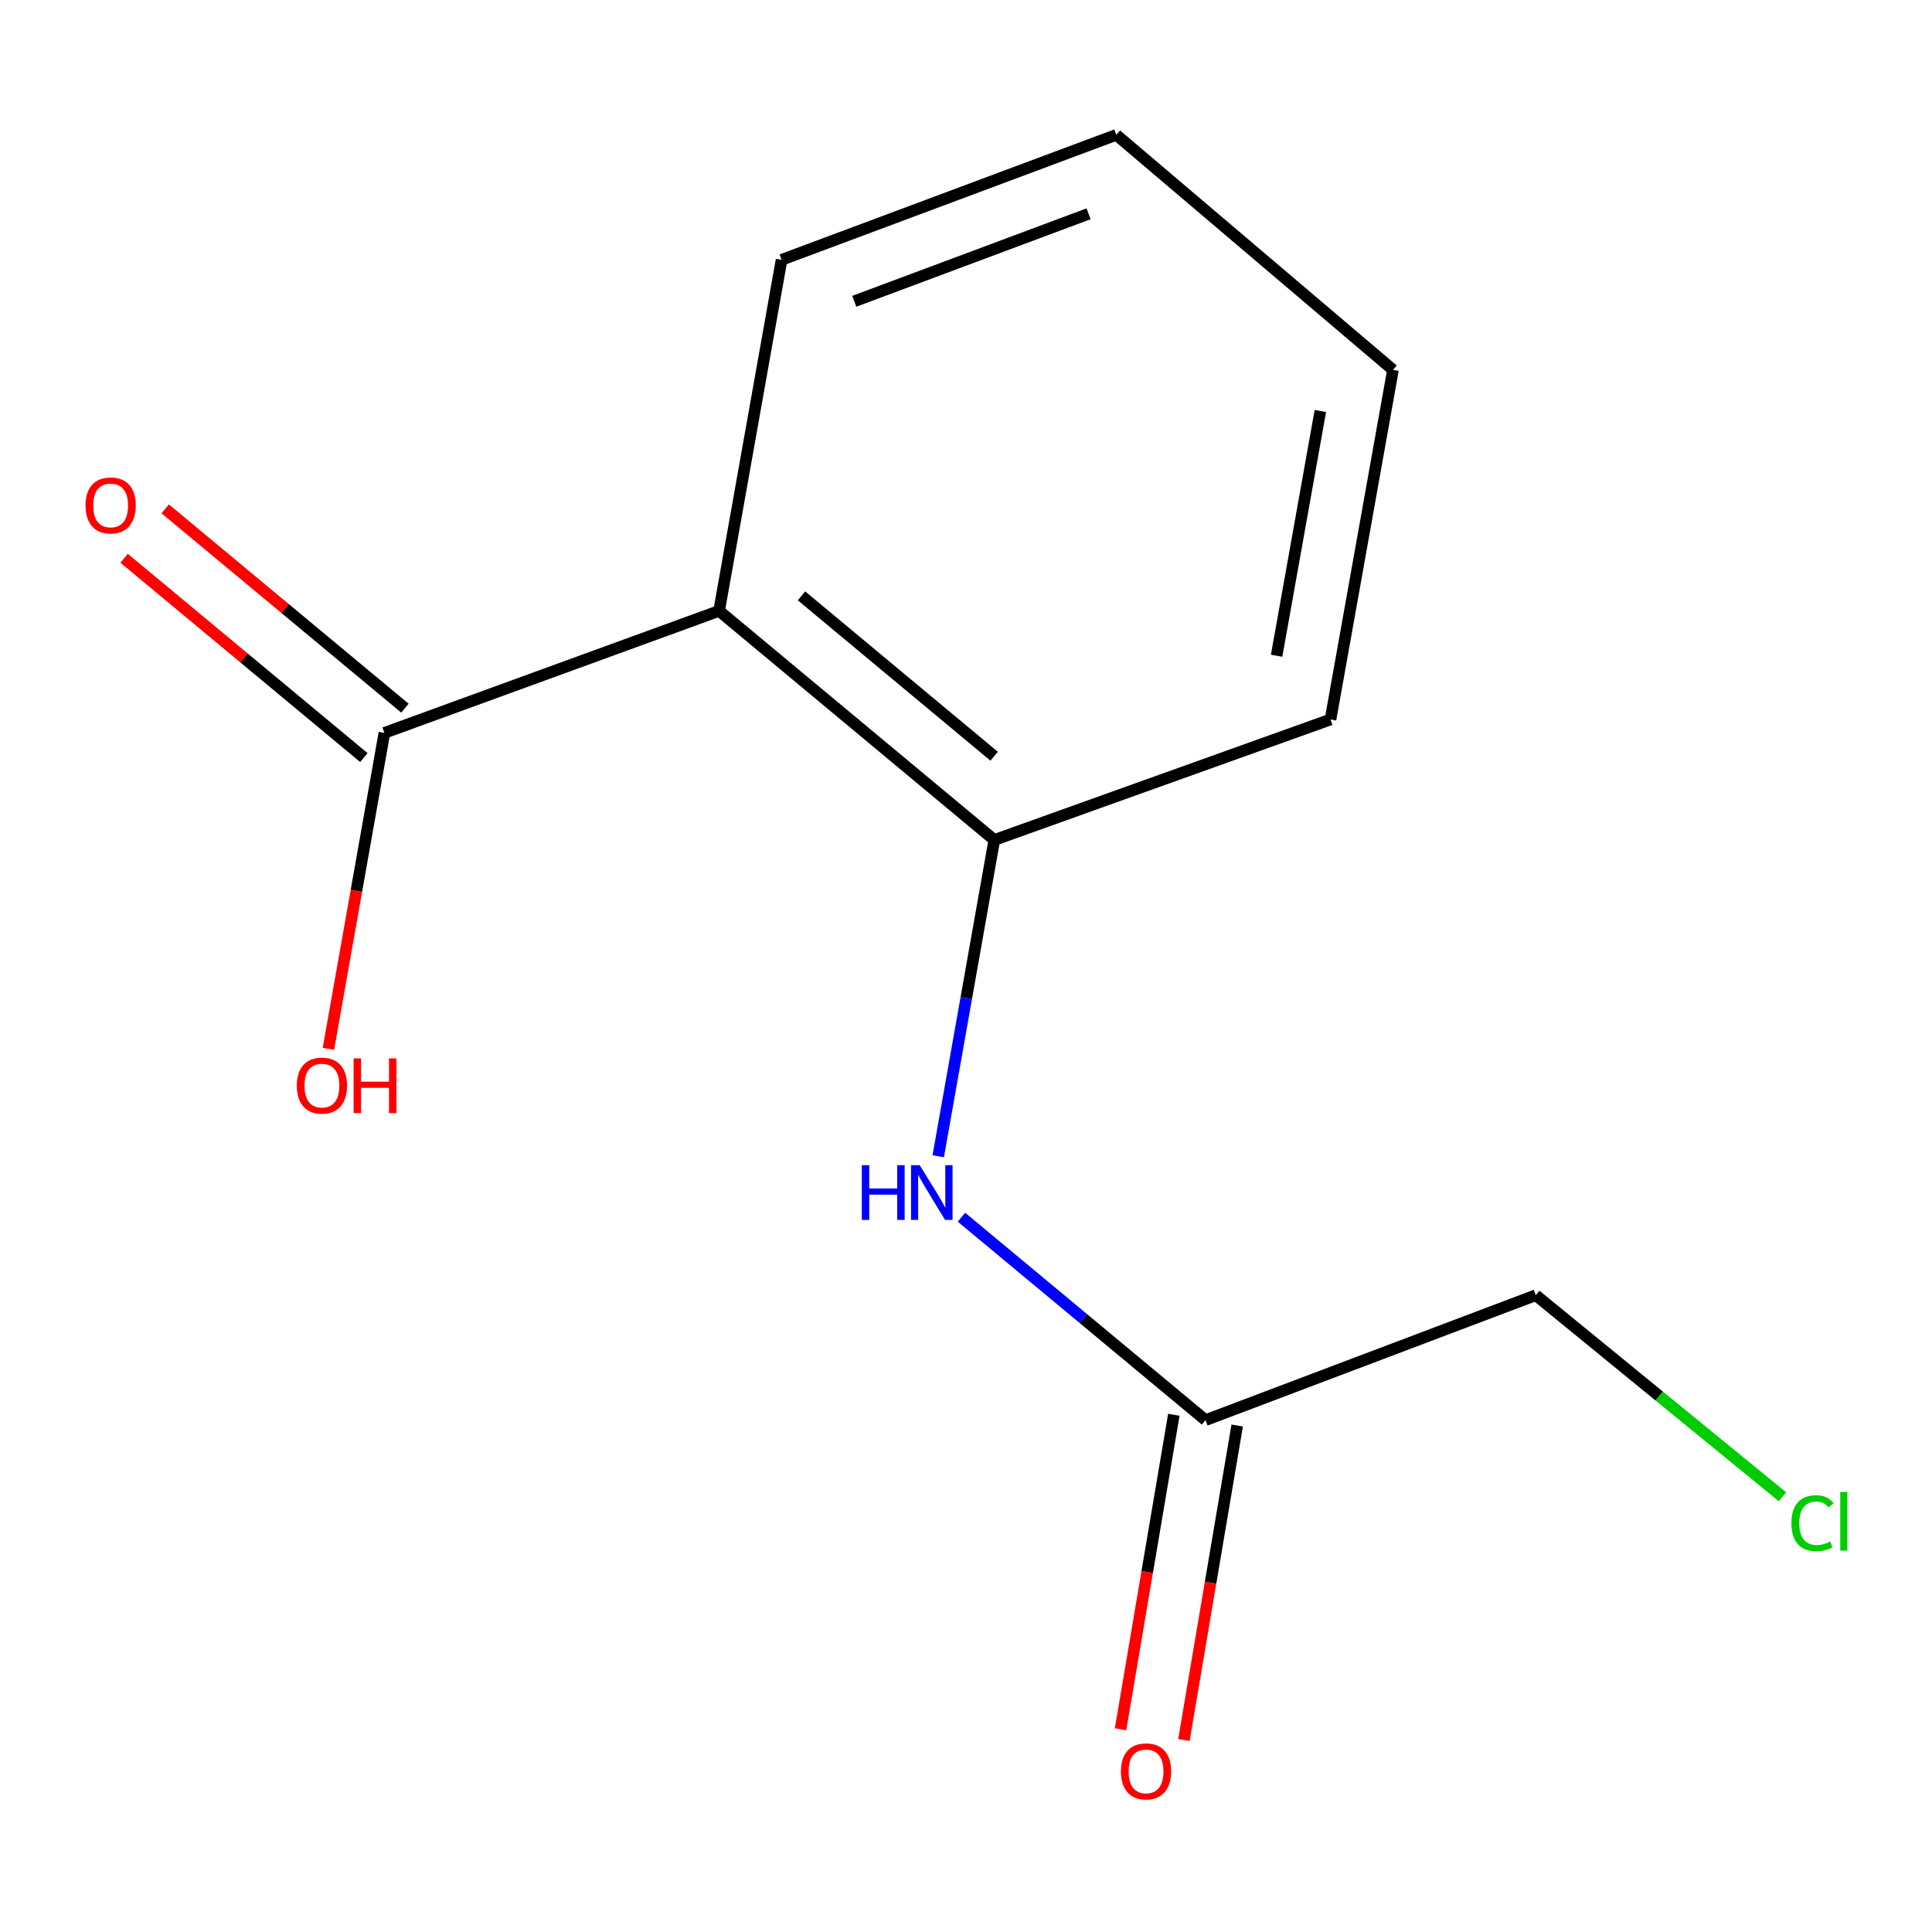 <?xml version='1.0' encoding='iso-8859-1'?>
<svg version='1.1' baseProfile='full'
              xmlns='http://www.w3.org/2000/svg'
                      xmlns:rdkit='http://www.rdkit.org/xml'
                      xmlns:xlink='http://www.w3.org/1999/xlink'
                  xml:space='preserve'
width='1000px' height='1000px' viewBox='0 0 1000 1000'>
<!-- END OF HEADER -->
<rect style='opacity:1.0;fill:#FFFFFF;stroke:none' width='1000' height='1000' x='0' y='0'> </rect>
<path class='bond-0' d='M 372.203,316.192 L 514.654,434.769' style='fill:none;fill-rule:evenodd;stroke:#000000;stroke-width:6px;stroke-linecap:butt;stroke-linejoin:miter;stroke-opacity:1' />
<path class='bond-0' d='M 414.85,308.415 L 514.566,391.419' style='fill:none;fill-rule:evenodd;stroke:#000000;stroke-width:6px;stroke-linecap:butt;stroke-linejoin:miter;stroke-opacity:1' />
<path class='bond-1' d='M 372.203,316.192 L 198.966,379.334' style='fill:none;fill-rule:evenodd;stroke:#000000;stroke-width:6px;stroke-linecap:butt;stroke-linejoin:miter;stroke-opacity:1' />
<path class='bond-7' d='M 372.203,316.192 L 404.54,134.493' style='fill:none;fill-rule:evenodd;stroke:#000000;stroke-width:6px;stroke-linecap:butt;stroke-linejoin:miter;stroke-opacity:1' />
<path class='bond-2' d='M 514.654,434.769 L 500.142,516.62' style='fill:none;fill-rule:evenodd;stroke:#000000;stroke-width:6px;stroke-linecap:butt;stroke-linejoin:miter;stroke-opacity:1' />
<path class='bond-2' d='M 500.142,516.62 L 485.63,598.47' style='fill:none;fill-rule:evenodd;stroke:#0000FF;stroke-width:6px;stroke-linecap:butt;stroke-linejoin:miter;stroke-opacity:1' />
<path class='bond-10' d='M 514.654,434.769 L 688.667,372.404' style='fill:none;fill-rule:evenodd;stroke:#000000;stroke-width:6px;stroke-linecap:butt;stroke-linejoin:miter;stroke-opacity:1' />
<path class='bond-4' d='M 209.598,366.545 L 147.555,314.964' style='fill:none;fill-rule:evenodd;stroke:#000000;stroke-width:6px;stroke-linecap:butt;stroke-linejoin:miter;stroke-opacity:1' />
<path class='bond-4' d='M 147.555,314.964 L 85.511,263.382' style='fill:none;fill-rule:evenodd;stroke:#FF0000;stroke-width:6px;stroke-linecap:butt;stroke-linejoin:miter;stroke-opacity:1' />
<path class='bond-4' d='M 188.334,392.122 L 126.291,340.541' style='fill:none;fill-rule:evenodd;stroke:#000000;stroke-width:6px;stroke-linecap:butt;stroke-linejoin:miter;stroke-opacity:1' />
<path class='bond-4' d='M 126.291,340.541 L 64.247,288.959' style='fill:none;fill-rule:evenodd;stroke:#FF0000;stroke-width:6px;stroke-linecap:butt;stroke-linejoin:miter;stroke-opacity:1' />
<path class='bond-6' d='M 198.966,379.334 L 184.477,461.104' style='fill:none;fill-rule:evenodd;stroke:#000000;stroke-width:6px;stroke-linecap:butt;stroke-linejoin:miter;stroke-opacity:1' />
<path class='bond-6' d='M 184.477,461.104 L 169.987,542.875' style='fill:none;fill-rule:evenodd;stroke:#FF0000;stroke-width:6px;stroke-linecap:butt;stroke-linejoin:miter;stroke-opacity:1' />
<path class='bond-3' d='M 497.644,630.024 L 560.809,682.544' style='fill:none;fill-rule:evenodd;stroke:#0000FF;stroke-width:6px;stroke-linecap:butt;stroke-linejoin:miter;stroke-opacity:1' />
<path class='bond-3' d='M 560.809,682.544 L 623.973,735.065' style='fill:none;fill-rule:evenodd;stroke:#000000;stroke-width:6px;stroke-linecap:butt;stroke-linejoin:miter;stroke-opacity:1' />
<path class='bond-5' d='M 607.576,732.287 L 593.787,813.682' style='fill:none;fill-rule:evenodd;stroke:#000000;stroke-width:6px;stroke-linecap:butt;stroke-linejoin:miter;stroke-opacity:1' />
<path class='bond-5' d='M 593.787,813.682 L 579.997,895.077' style='fill:none;fill-rule:evenodd;stroke:#FF0000;stroke-width:6px;stroke-linecap:butt;stroke-linejoin:miter;stroke-opacity:1' />
<path class='bond-5' d='M 640.37,737.843 L 626.581,819.238' style='fill:none;fill-rule:evenodd;stroke:#000000;stroke-width:6px;stroke-linecap:butt;stroke-linejoin:miter;stroke-opacity:1' />
<path class='bond-5' d='M 626.581,819.238 L 612.792,900.633' style='fill:none;fill-rule:evenodd;stroke:#FF0000;stroke-width:6px;stroke-linecap:butt;stroke-linejoin:miter;stroke-opacity:1' />
<path class='bond-9' d='M 623.973,735.065 L 794.919,670.39' style='fill:none;fill-rule:evenodd;stroke:#000000;stroke-width:6px;stroke-linecap:butt;stroke-linejoin:miter;stroke-opacity:1' />
<path class='bond-11' d='M 404.54,134.493 L 577.795,69.799' style='fill:none;fill-rule:evenodd;stroke:#000000;stroke-width:6px;stroke-linecap:butt;stroke-linejoin:miter;stroke-opacity:1' />
<path class='bond-11' d='M 442.164,155.949 L 563.442,110.663' style='fill:none;fill-rule:evenodd;stroke:#000000;stroke-width:6px;stroke-linecap:butt;stroke-linejoin:miter;stroke-opacity:1' />
<path class='bond-8' d='M 922.602,774.714 L 858.76,722.552' style='fill:none;fill-rule:evenodd;stroke:#00CC00;stroke-width:6px;stroke-linecap:butt;stroke-linejoin:miter;stroke-opacity:1' />
<path class='bond-8' d='M 858.76,722.552 L 794.919,670.39' style='fill:none;fill-rule:evenodd;stroke:#000000;stroke-width:6px;stroke-linecap:butt;stroke-linejoin:miter;stroke-opacity:1' />
<path class='bond-13' d='M 688.667,372.404 L 721.004,191.444' style='fill:none;fill-rule:evenodd;stroke:#000000;stroke-width:6px;stroke-linecap:butt;stroke-linejoin:miter;stroke-opacity:1' />
<path class='bond-13' d='M 660.775,339.409 L 683.411,212.737' style='fill:none;fill-rule:evenodd;stroke:#000000;stroke-width:6px;stroke-linecap:butt;stroke-linejoin:miter;stroke-opacity:1' />
<path class='bond-12' d='M 577.795,69.799 L 721.004,191.444' style='fill:none;fill-rule:evenodd;stroke:#000000;stroke-width:6px;stroke-linecap:butt;stroke-linejoin:miter;stroke-opacity:1' />
<path  class='atom-3' d='M 446.078 603.104
L 449.918 603.104
L 449.918 615.144
L 464.398 615.144
L 464.398 603.104
L 468.238 603.104
L 468.238 631.424
L 464.398 631.424
L 464.398 618.344
L 449.918 618.344
L 449.918 631.424
L 446.078 631.424
L 446.078 603.104
' fill='#0000FF'/>
<path  class='atom-3' d='M 476.038 603.104
L 485.318 618.104
Q 486.238 619.584, 487.718 622.264
Q 489.198 624.944, 489.278 625.104
L 489.278 603.104
L 493.038 603.104
L 493.038 631.424
L 489.158 631.424
L 479.198 615.024
Q 478.038 613.104, 476.798 610.904
Q 475.598 608.704, 475.238 608.024
L 475.238 631.424
L 471.558 631.424
L 471.558 603.104
L 476.038 603.104
' fill='#0000FF'/>
<path  class='atom-5' d='M 44.272 261.613
Q 44.272 254.813, 47.632 251.013
Q 50.992 247.213, 57.272 247.213
Q 63.552 247.213, 66.912 251.013
Q 70.272 254.813, 70.272 261.613
Q 70.272 268.493, 66.872 272.413
Q 63.472 276.293, 57.272 276.293
Q 51.032 276.293, 47.632 272.413
Q 44.272 268.533, 44.272 261.613
M 57.272 273.093
Q 61.592 273.093, 63.912 270.213
Q 66.272 267.293, 66.272 261.613
Q 66.272 256.053, 63.912 253.253
Q 61.592 250.413, 57.272 250.413
Q 52.952 250.413, 50.592 253.213
Q 48.272 256.013, 48.272 261.613
Q 48.272 267.333, 50.592 270.213
Q 52.952 273.093, 57.272 273.093
' fill='#FF0000'/>
<path  class='atom-6' d='M 580.188 916.863
Q 580.188 910.063, 583.548 906.263
Q 586.908 902.463, 593.188 902.463
Q 599.468 902.463, 602.828 906.263
Q 606.188 910.063, 606.188 916.863
Q 606.188 923.743, 602.788 927.663
Q 599.388 931.543, 593.188 931.543
Q 586.948 931.543, 583.548 927.663
Q 580.188 923.783, 580.188 916.863
M 593.188 928.343
Q 597.508 928.343, 599.828 925.463
Q 602.188 922.543, 602.188 916.863
Q 602.188 911.303, 599.828 908.503
Q 597.508 905.663, 593.188 905.663
Q 588.868 905.663, 586.508 908.463
Q 584.188 911.263, 584.188 916.863
Q 584.188 922.583, 586.508 925.463
Q 588.868 928.343, 593.188 928.343
' fill='#FF0000'/>
<path  class='atom-7' d='M 153.629 561.908
Q 153.629 555.108, 156.989 551.308
Q 160.349 547.508, 166.629 547.508
Q 172.909 547.508, 176.269 551.308
Q 179.629 555.108, 179.629 561.908
Q 179.629 568.788, 176.229 572.708
Q 172.829 576.588, 166.629 576.588
Q 160.389 576.588, 156.989 572.708
Q 153.629 568.828, 153.629 561.908
M 166.629 573.388
Q 170.949 573.388, 173.269 570.508
Q 175.629 567.588, 175.629 561.908
Q 175.629 556.348, 173.269 553.548
Q 170.949 550.708, 166.629 550.708
Q 162.309 550.708, 159.949 553.508
Q 157.629 556.308, 157.629 561.908
Q 157.629 567.628, 159.949 570.508
Q 162.309 573.388, 166.629 573.388
' fill='#FF0000'/>
<path  class='atom-7' d='M 183.029 547.828
L 186.869 547.828
L 186.869 559.868
L 201.349 559.868
L 201.349 547.828
L 205.189 547.828
L 205.189 576.148
L 201.349 576.148
L 201.349 563.068
L 186.869 563.068
L 186.869 576.148
L 183.029 576.148
L 183.029 547.828
' fill='#FF0000'/>
<path  class='atom-9' d='M 927.226 788.395
Q 927.226 781.355, 930.506 777.675
Q 933.826 773.955, 940.106 773.955
Q 945.946 773.955, 949.066 778.075
L 946.426 780.235
Q 944.146 777.235, 940.106 777.235
Q 935.826 777.235, 933.546 780.115
Q 931.306 782.955, 931.306 788.395
Q 931.306 793.995, 933.626 796.875
Q 935.986 799.755, 940.546 799.755
Q 943.666 799.755, 947.306 797.875
L 948.426 800.875
Q 946.946 801.835, 944.706 802.395
Q 942.466 802.955, 939.986 802.955
Q 933.826 802.955, 930.506 799.195
Q 927.226 795.435, 927.226 788.395
' fill='#00CC00'/>
<path  class='atom-9' d='M 952.506 772.235
L 956.186 772.235
L 956.186 802.595
L 952.506 802.595
L 952.506 772.235
' fill='#00CC00'/>
</svg>

